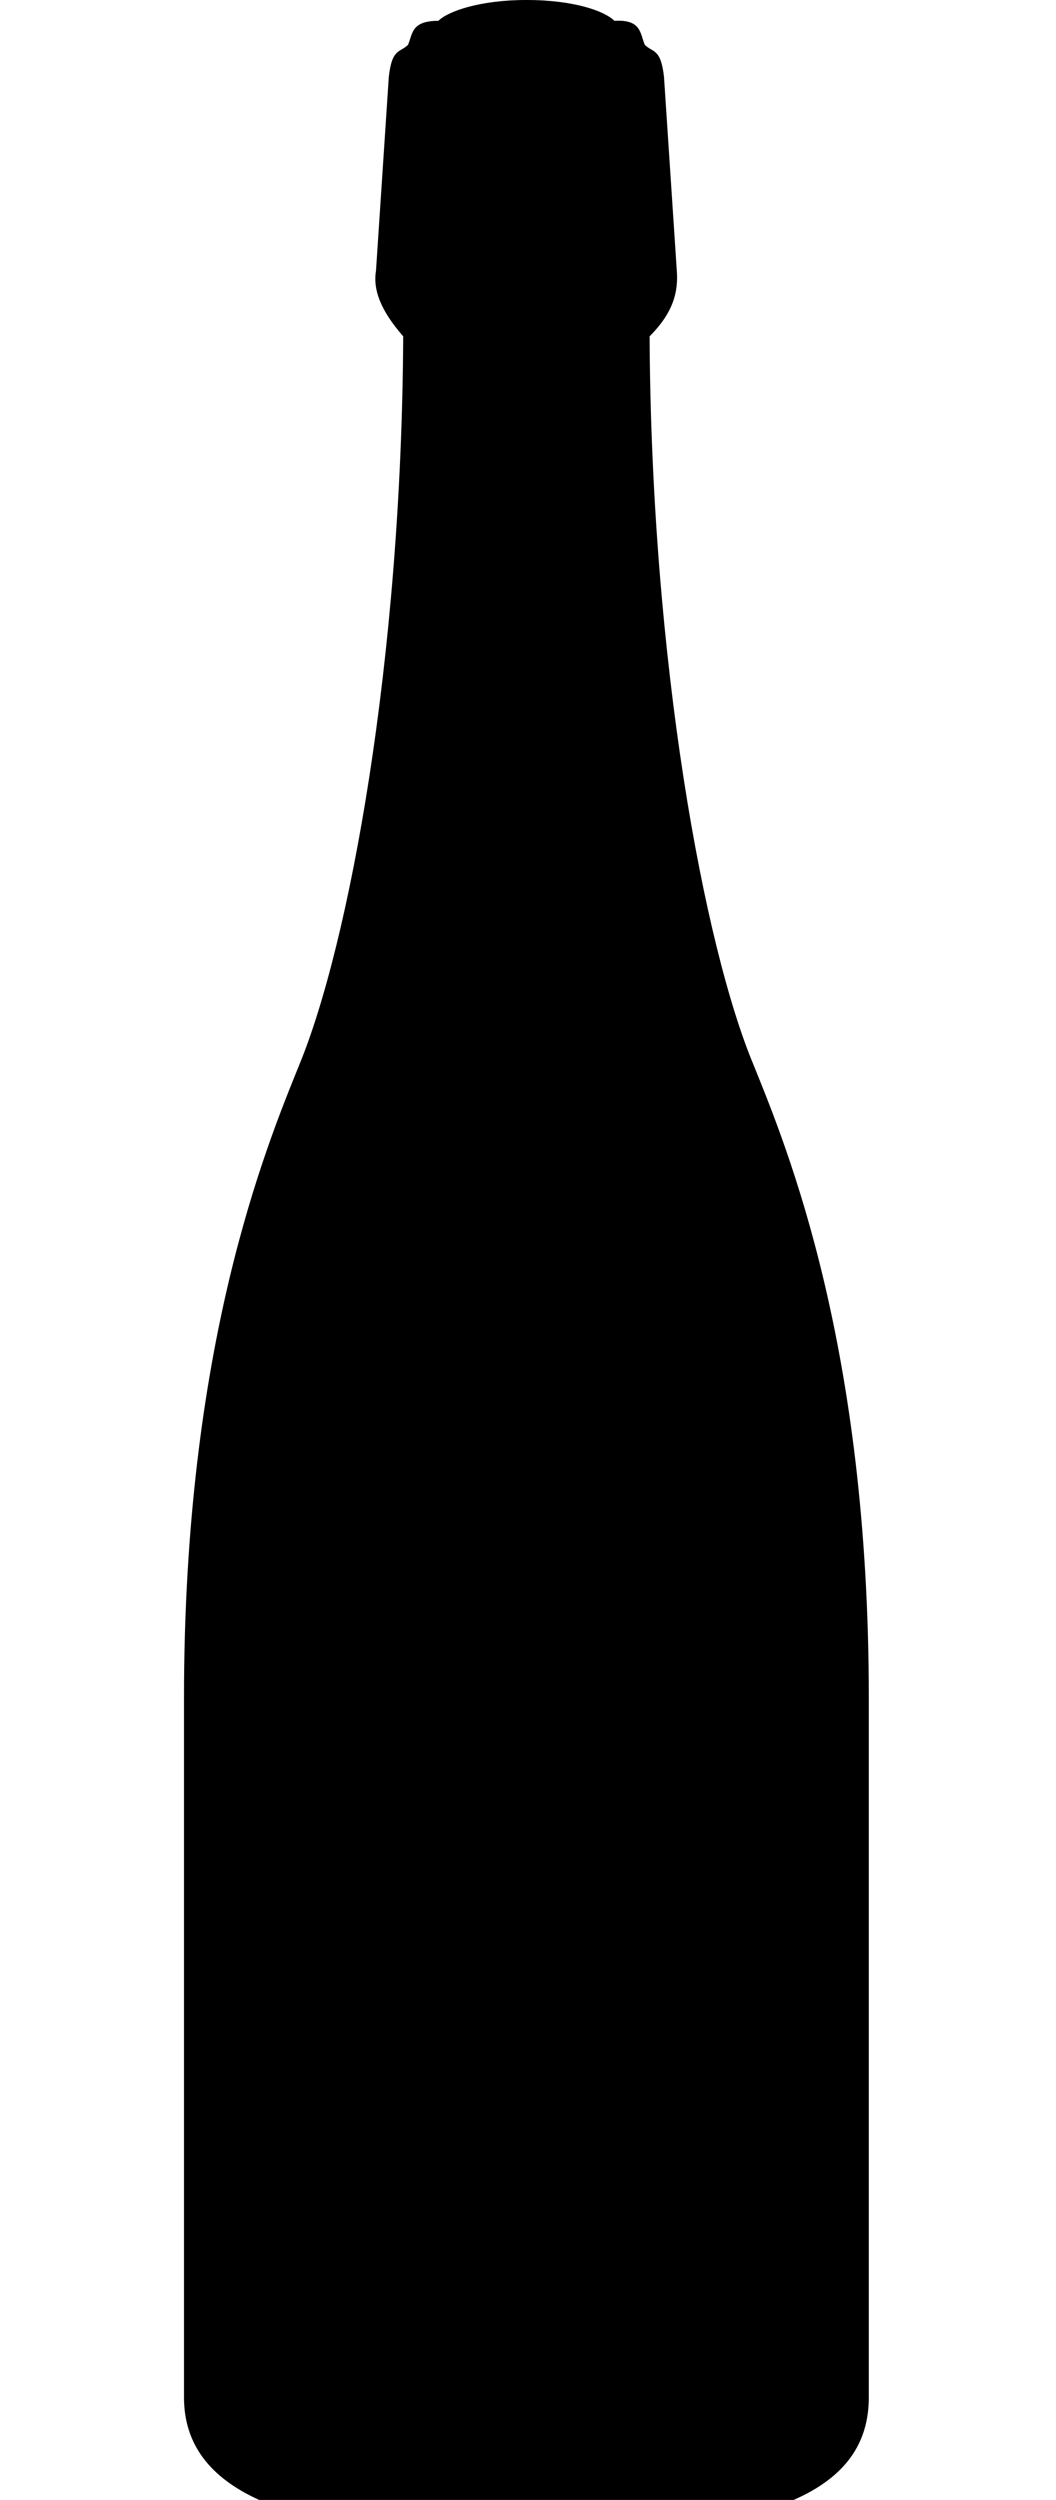 <?xml version="1.0" encoding="utf-8"?>
<!-- Generator: Adobe Illustrator 25.2.1, SVG Export Plug-In . SVG Version: 6.00 Build 0)  -->
<svg version="1.1" id="Layer_1" xmlns="http://www.w3.org/2000/svg" xmlns:xlink="http://www.w3.org/1999/xlink" x="0px" y="0px"
	 viewBox="0 0 66 156.1" style="enable-background:new 0 0 66 156.1;" xml:space="preserve">
<path id="path15553" d="M27.4,1.3c-1.7,0-1.6,0.8-1.9,1.5c-0.5,0.5-1,0.2-1.2,2l-0.8,12.1c-0.2,1.2,0.3,2.5,1.7,4.1
	c-0.1,20.3-3.4,38-6.5,45.5c-2.1,5.2-7.2,17.5-7.2,39.5v43.7c0,2.9,1.6,5,4.7,6.4h33.4c3.2-1.4,4.7-3.5,4.7-6.4V106
	c0-22-5.1-34.3-7.2-39.5c-3.1-7.4-6.4-25.2-6.5-45.5c1.5-1.5,1.8-2.8,1.7-4.1L41.5,4.8c-0.2-1.8-0.7-1.5-1.2-2
	c-0.3-0.7-0.2-1.6-1.9-1.5C37.8,0.7,35.9,0,32.9,0C30,0,28,0.7,27.4,1.3L27.4,1.3z"/>
</svg>
